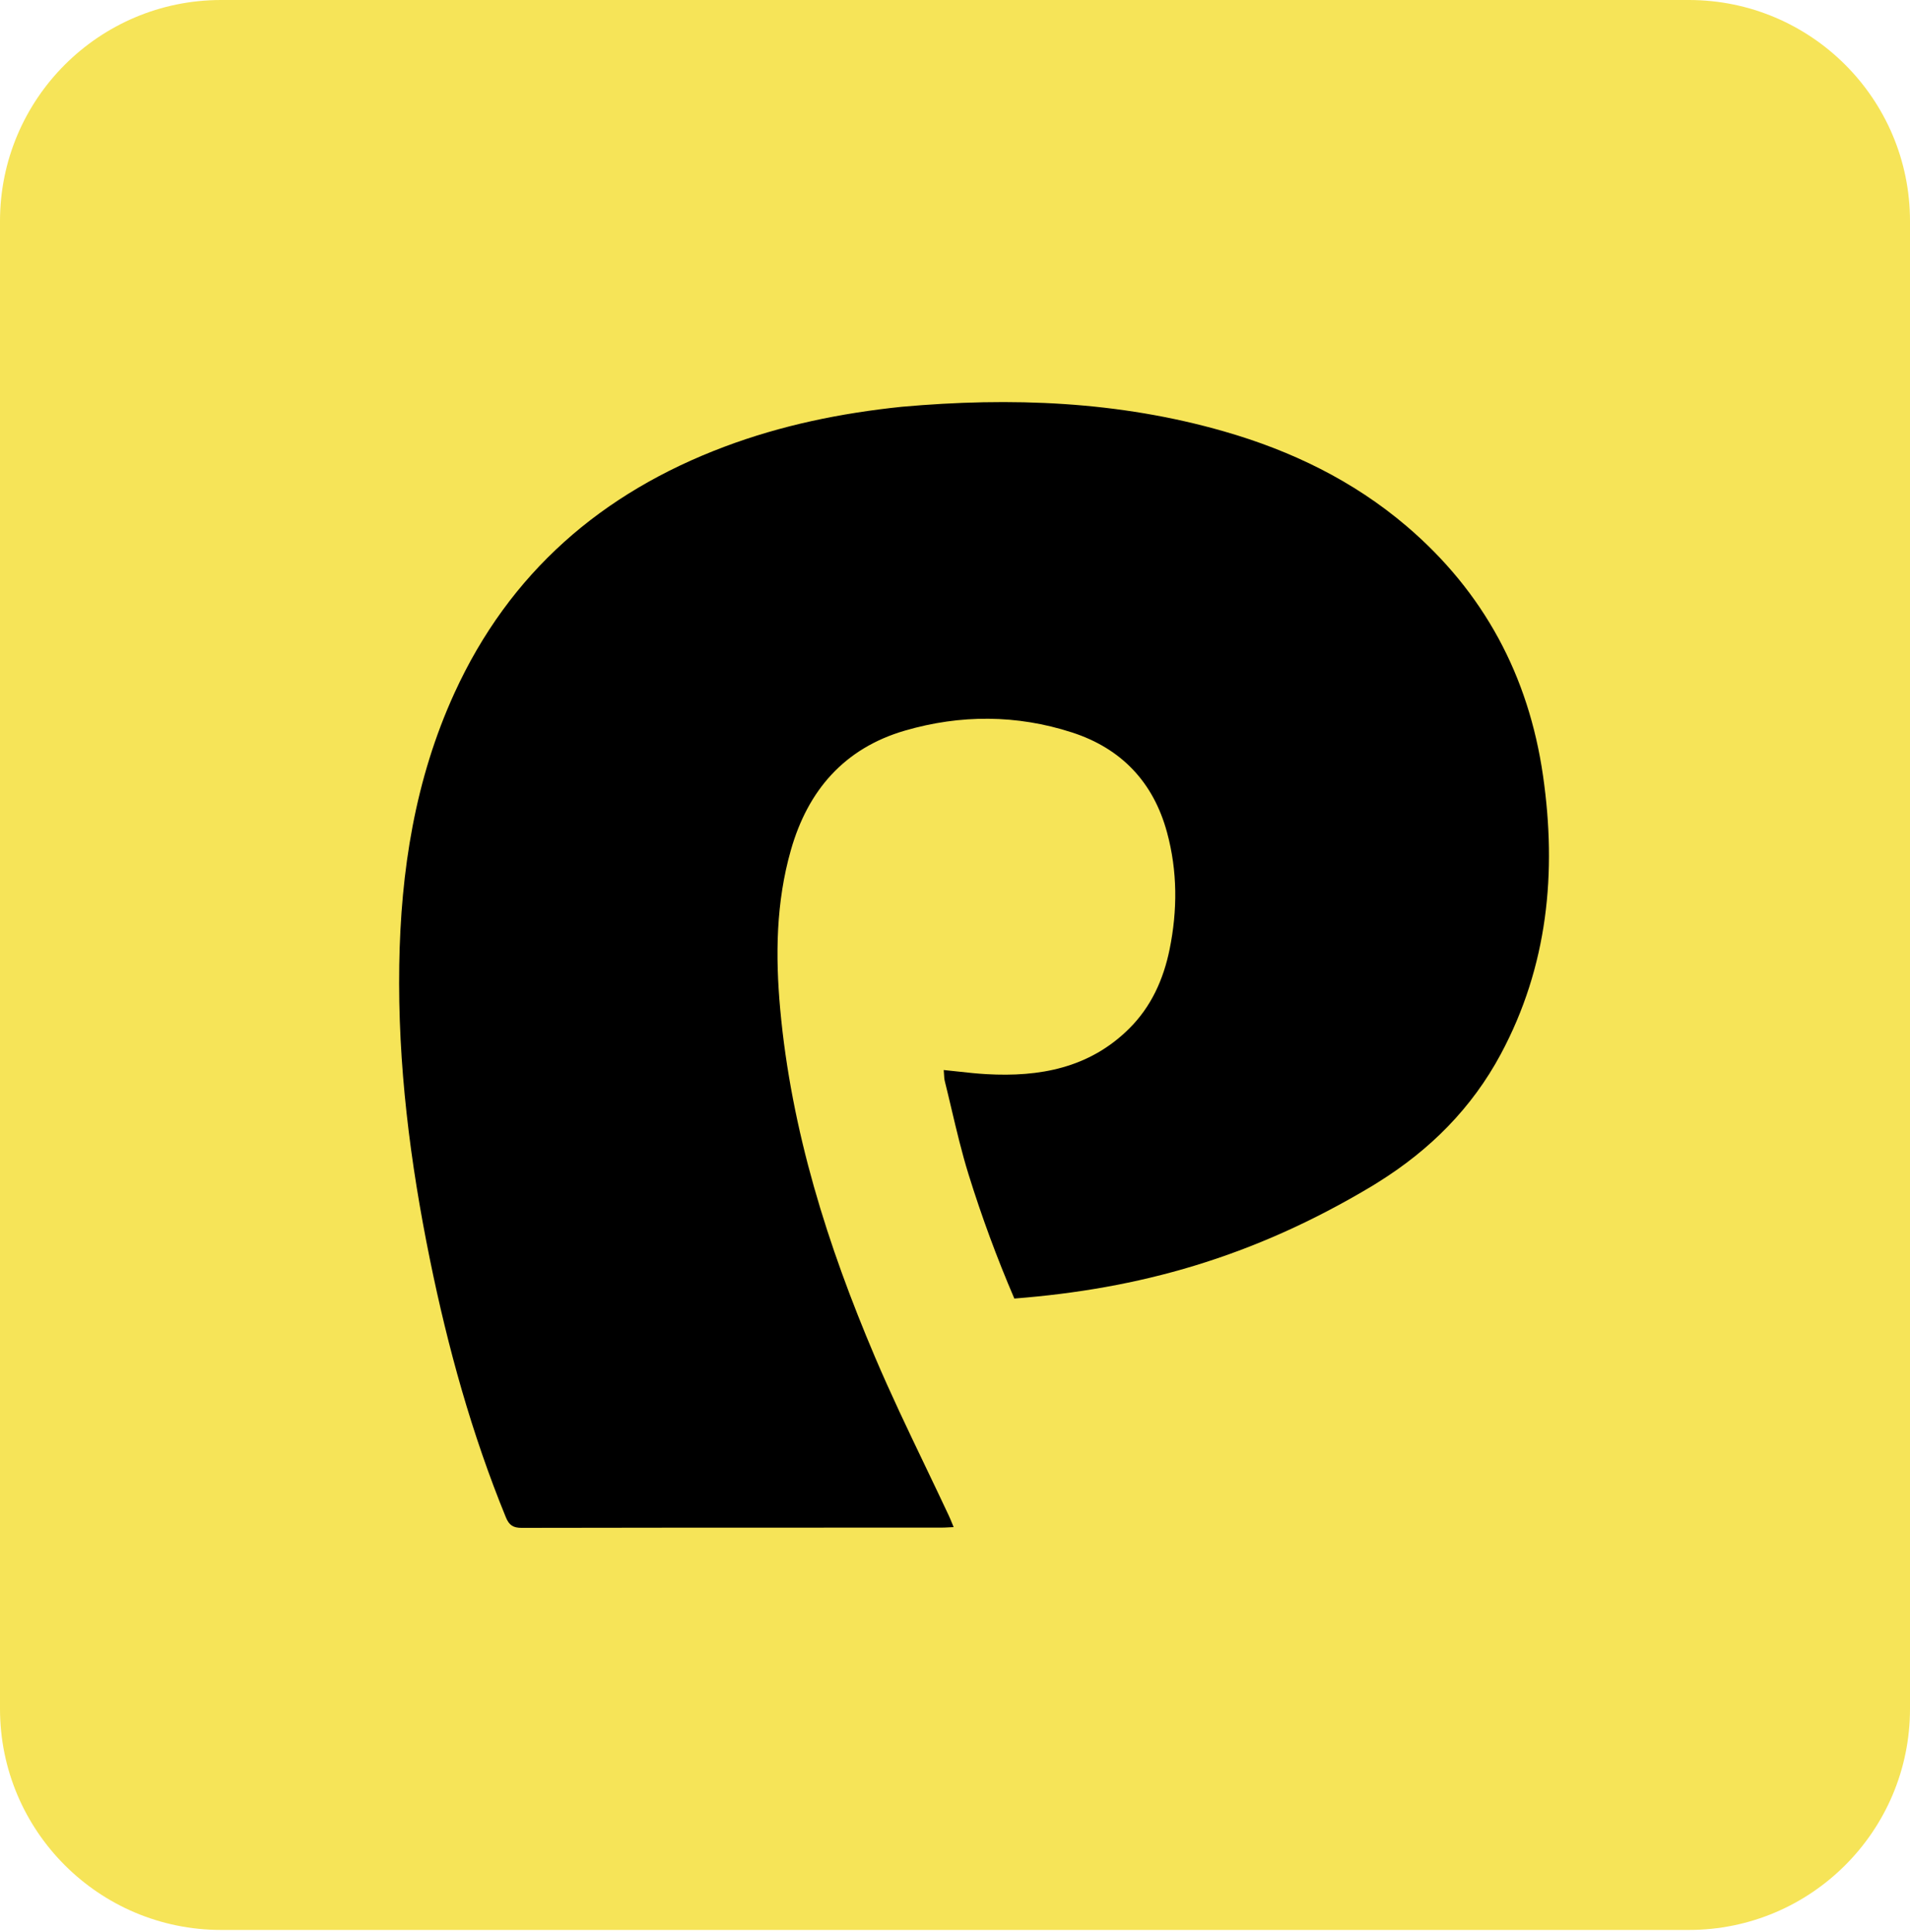 <svg width="256px" height="259px" viewBox="0 0 256 259" version="1.1" xmlns="http://www.w3.org/2000/svg" preserveAspectRatio="xMidYMid">
    <title>pandacss</title>
    <g>
        <path d="M0,29.642 C0,13.271 13.271,0 29.642,0 L226.358,0 C242.729,0 256,13.271 256,29.642 L256,229.052 C256,245.424 242.729,258.695 226.358,258.695 L29.642,258.695 C13.271,258.695 0,245.424 0,229.052 L0,29.642 Z" fill="#F6E458"></path>
        <path d="M164.056,57.825 C149.932,53.768 135.525,53.216 120.844,54.529 C112.628,55.383 104.73,57.014 97.112,59.876 C80.644,66.061 68.28,76.774 60.908,92.904 C55.622,104.468 53.712,116.752 53.513,129.356 C53.302,142.675 54.972,155.811 57.624,168.834 C60.028,180.638 63.23,192.211 67.802,203.383 C68.236,204.444 68.777,204.802 69.937,204.8 C84.398,204.769 98.86,204.769 113.322,204.769 C117.602,204.769 121.884,204.769 126.165,204.768 C126.493,204.768 126.821,204.75 127.198,204.729 C127.39,204.719 127.595,204.708 127.82,204.698 C127.733,204.491 127.656,204.301 127.582,204.123 C127.44,203.773 127.315,203.468 127.175,203.17 C126.13,200.933 125.062,198.706 123.995,196.478 C121.679,191.646 119.365,186.814 117.271,181.887 C110.92,166.946 106.056,151.563 104.572,135.279 C103.918,128.094 104.008,120.95 106.002,113.949 C108.28,105.946 113.17,100.297 121.276,97.935 C128.721,95.767 136.269,95.781 143.672,98.175 C150.28,100.312 154.588,104.825 156.42,111.583 C157.828,116.773 157.827,122.019 156.763,127.252 C155.943,131.28 154.293,134.957 151.322,137.897 C145.992,143.172 139.337,144.386 132.196,143.981 C130.925,143.909 129.659,143.771 128.354,143.626 C127.742,143.56 127.123,143.492 126.49,143.429 C126.508,143.631 126.518,143.817 126.528,143.991 C126.546,144.334 126.562,144.632 126.632,144.916 C126.937,146.139 127.227,147.367 127.517,148.595 C128.216,151.553 128.914,154.51 129.812,157.406 C131.577,163.092 133.627,168.641 135.953,174.059 C152.529,172.765 167.795,168.645 183.999,158.918 C184.243,158.764 184.464,158.626 184.686,158.488 C191.646,154.155 197.279,148.534 201.164,141.275 C207.455,129.521 208.682,116.951 206.813,103.976 C204.884,90.586 198.875,79.347 188.53,70.531 C181.356,64.416 173.06,60.411 164.056,57.825 Z" fill="#000000"></path>
    </g>
</svg>
